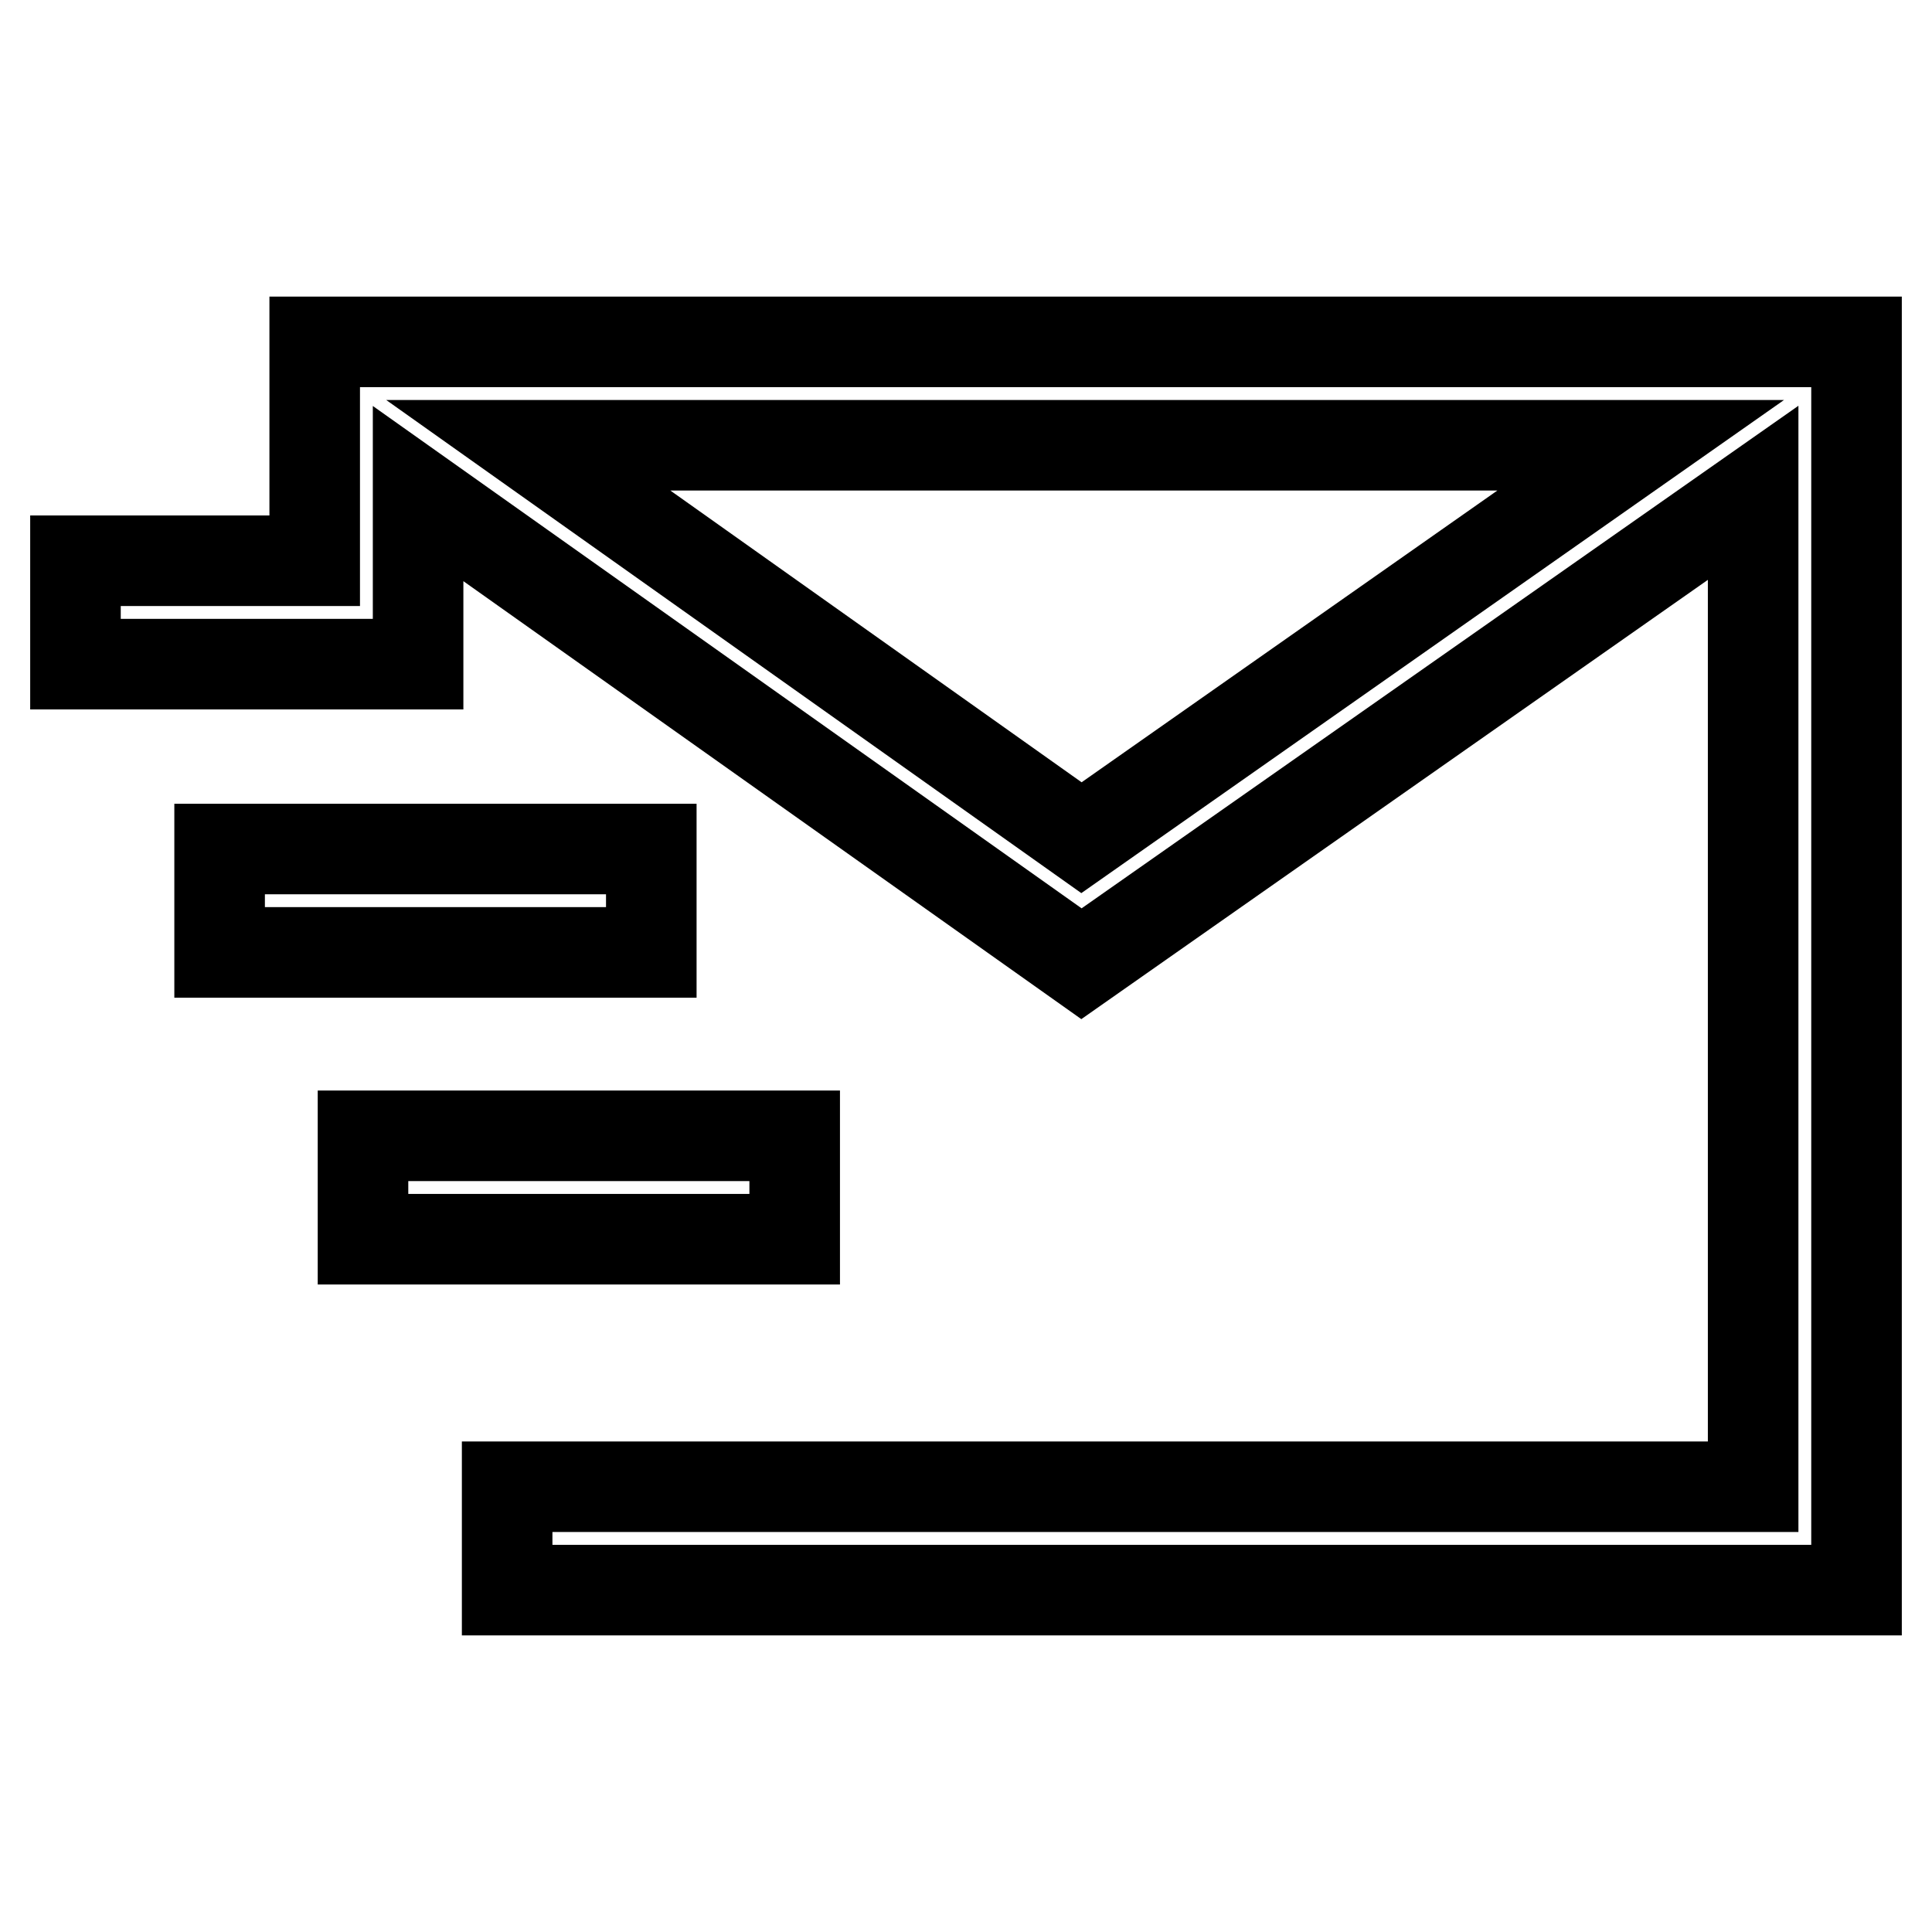 <?xml version="1.0" encoding="utf-8"?>
<!-- Svg Vector Icons : http://www.onlinewebfonts.com/icon -->
<!DOCTYPE svg PUBLIC "-//W3C//DTD SVG 1.1//EN" "http://www.w3.org/Graphics/SVG/1.1/DTD/svg11.dtd">
<svg version="1.1" xmlns="http://www.w3.org/2000/svg" xmlns:xlink="http://www.w3.org/1999/xlink" x="0px" y="0px" viewBox="0 0 256 256" enable-background="new 0 0 256 256" xml:space="preserve">
<g> <path stroke-width="12" fill-opacity="0" stroke="#000000"  d="M41.7,45.3v29H10V88h45.4V65.4l87.9,62.3l89-62.4V197H67.2v13.7H246V45.3H41.7z M70,59h147.4l-74.1,52 L70,59z M29.1,112.5h57.2v13.7H29.1V112.5z M48.1,150.5h57.2v13.7H48.1V150.5z"/></g>
</svg>